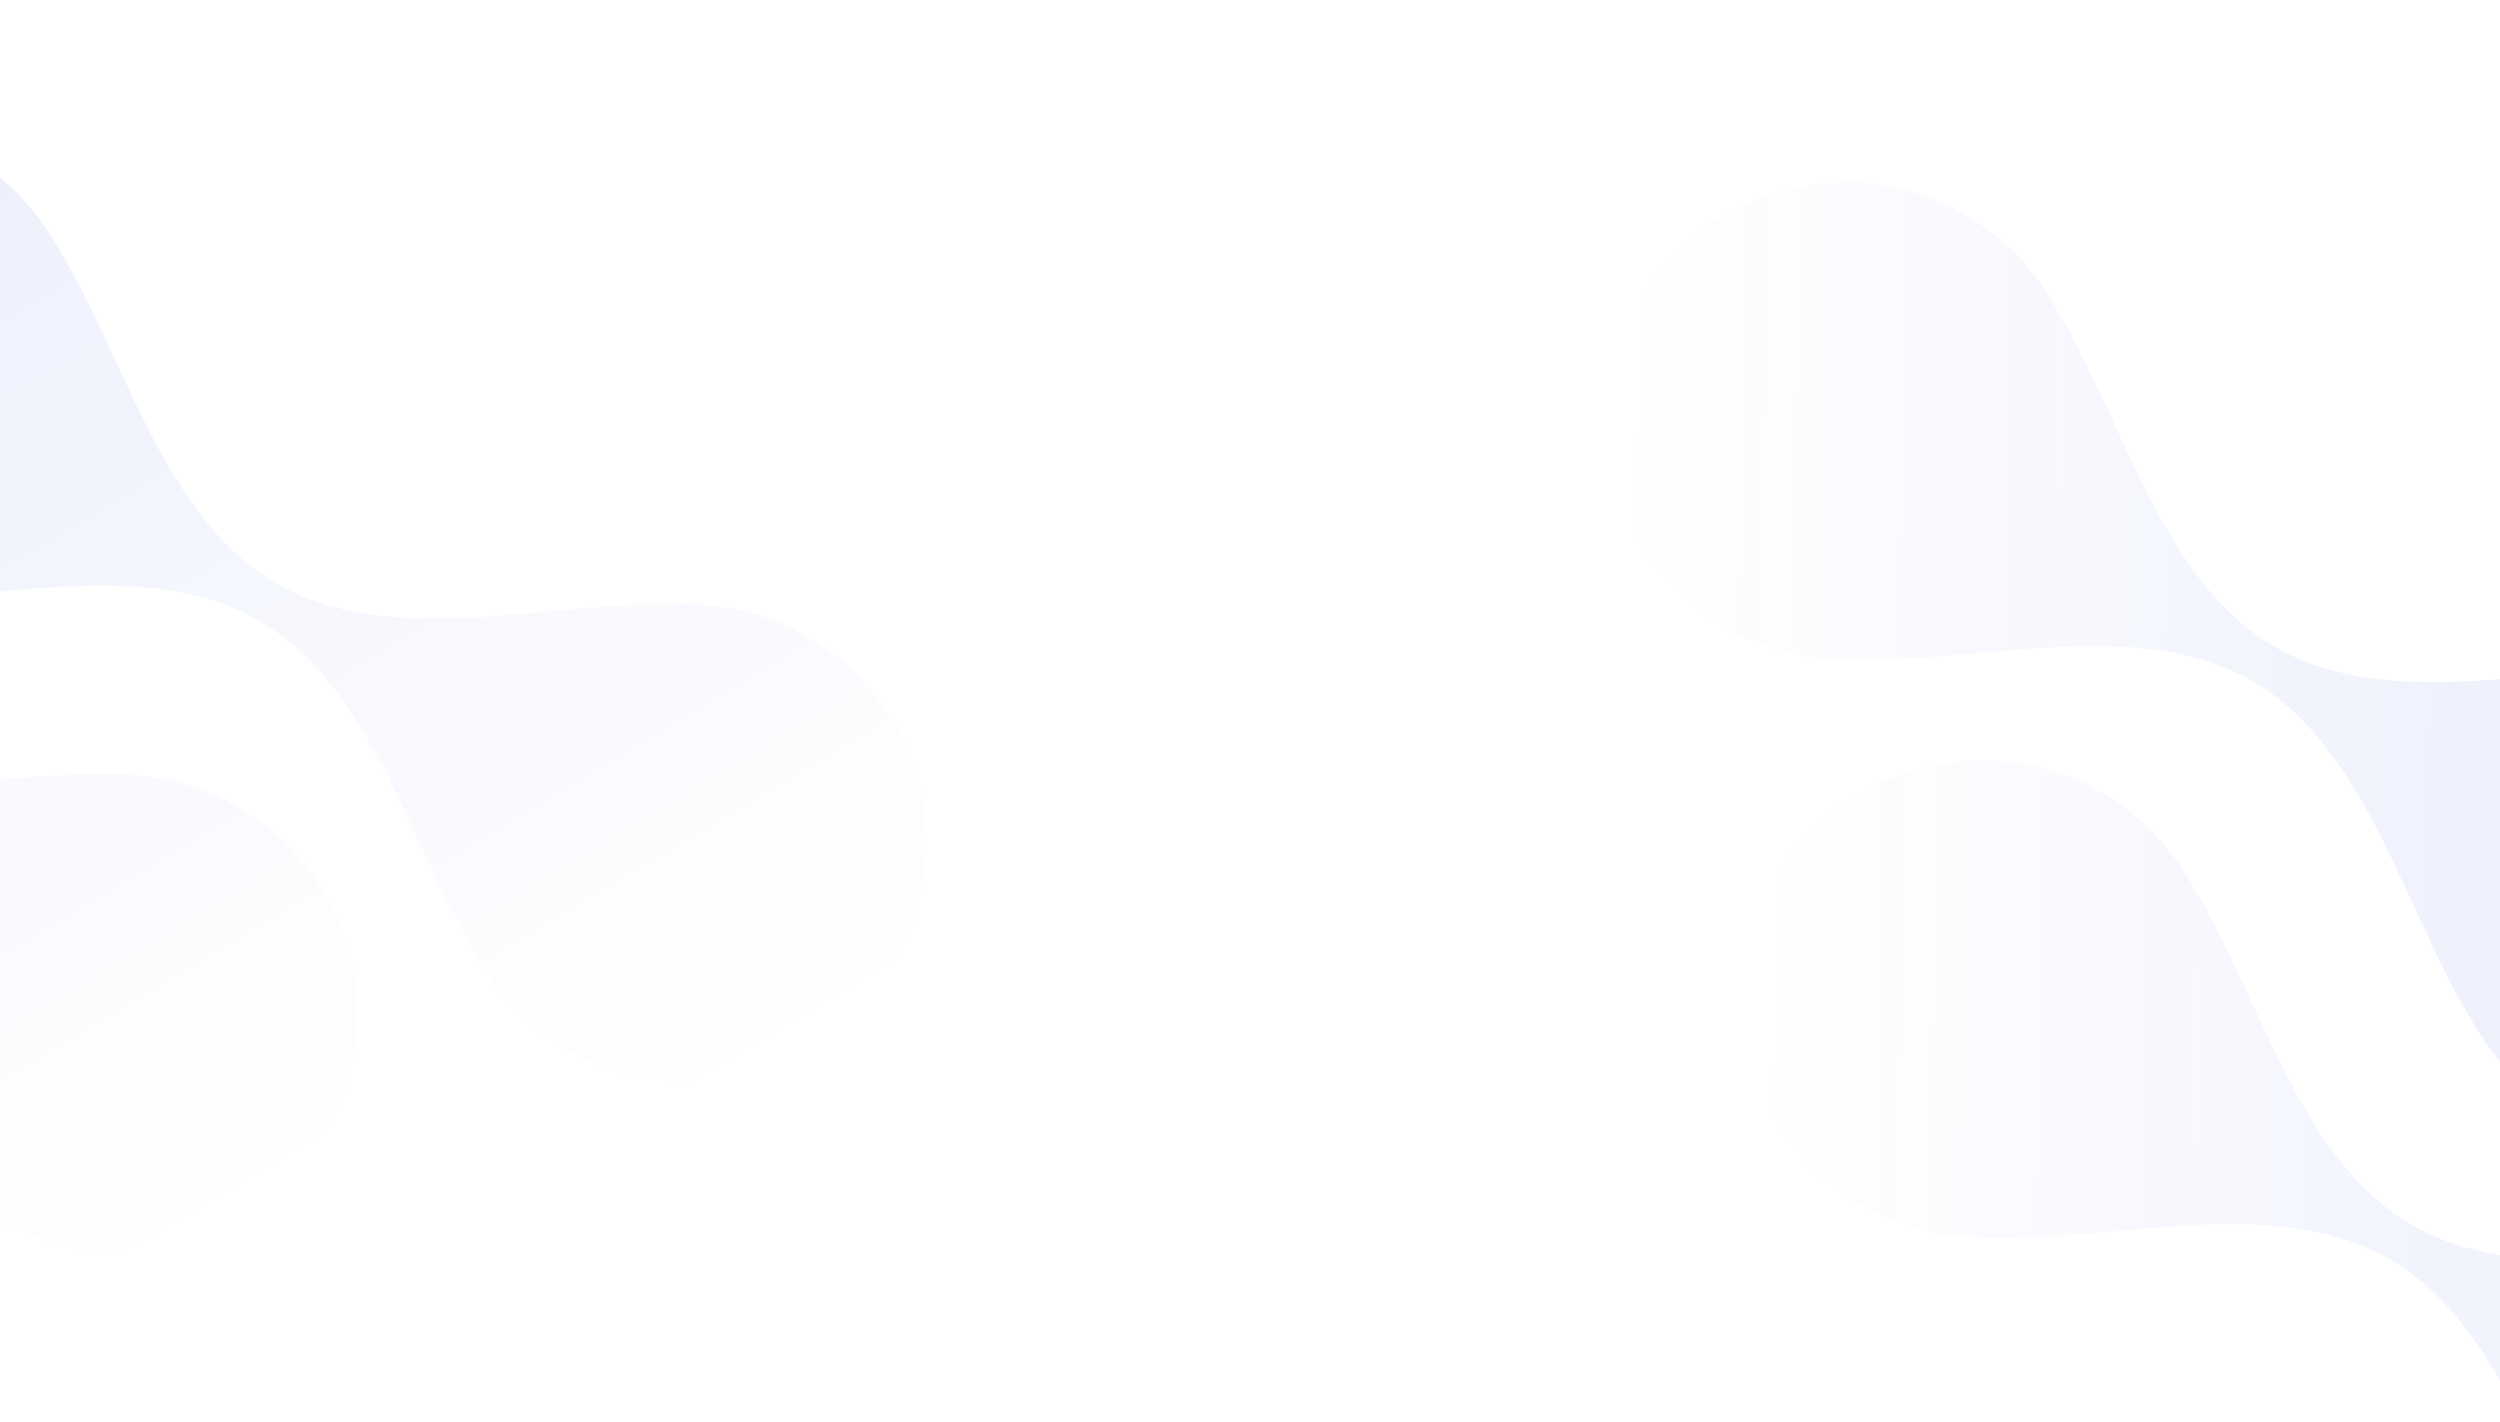 <svg width="1920" height="1092" viewBox="0 0 1920 1092" fill="none" xmlns="http://www.w3.org/2000/svg">
<g opacity="0.8" clip-path="url(#clip0_9074_40868)">
<path d="M436.464 805.9C524.045 856.442 636.055 826.415 686.644 738.833C737.233 651.252 707.244 539.281 619.663 488.739C594.89 474.444 568.164 466.594 541.425 464.669C434.191 456.95 305.555 501.947 212.455 448.221C120.109 394.93 94.49 262.88 34.703 174.614C19.663 152.409 -0.515 133.179 -25.307 118.872C-112.888 68.331 -224.898 98.358 -275.487 185.94C-326.076 273.521 -296.088 385.492 -208.506 436.033C-183.735 450.328 -157.011 458.178 -130.274 460.103C-23.039 467.826 105.598 422.83 198.699 476.557C291.046 529.848 316.667 661.899 376.457 750.163C391.497 772.367 411.673 791.594 436.464 805.9Z" fill="url(#paint0_linear_9074_40868)" fill-opacity="0.1"/>
<path d="M-0.597 936.891C87.028 987.508 199.052 957.506 249.616 869.881C300.18 782.256 270.136 670.189 182.511 619.573C157.726 605.256 130.99 597.389 104.244 595.451C-3.021 587.68 -131.669 632.655 -224.815 578.849C-317.207 525.479 -342.889 393.32 -402.728 304.963C-417.782 282.735 -437.973 263.482 -462.777 249.154C-550.402 198.538 -662.426 228.539 -712.99 316.164C-763.554 403.789 -733.51 515.856 -645.885 566.472C-621.103 580.788 -594.368 588.655 -567.624 590.594C-460.359 598.369 -331.709 553.394 -238.562 607.201C-146.169 660.571 -120.485 792.731 -60.643 881.087C-45.589 903.313 -25.4 922.564 -0.597 936.891Z" fill="url(#paint1_linear_9074_40868)" fill-opacity="0.1"/>
</g>
<g clip-path="url(#clip1_9074_40868)">
<path d="M1325.57 481.804C1238 431.227 1208 319.211 1258.56 231.609C1309.11 144.006 1421.07 113.992 1508.64 164.569C1533.4 178.875 1553.56 198.096 1568.6 220.29C1628.9 309.298 1654.25 443.198 1747.33 496.962C1839.65 550.291 1966.82 506.452 2073.16 514.096C2099.91 516.019 2126.65 523.878 2151.43 538.196C2239 588.773 2269 700.789 2218.44 788.391C2167.89 875.994 2055.93 906.008 1968.36 855.431C1943.6 841.126 1923.44 821.907 1908.4 799.716C1848.1 710.709 1822.75 576.808 1729.67 523.043C1637.34 469.714 1510.17 513.551 1403.84 505.903C1377.09 503.98 1350.35 496.121 1325.57 481.804Z" fill="url(#paint2_linear_9074_40868)" fill-opacity="0.1"/>
<path d="M1430.66 925.804C1343.01 875.227 1312.98 763.211 1363.58 675.609C1414.19 588.006 1526.26 557.992 1613.91 608.569C1638.7 622.875 1658.88 642.096 1673.93 664.29C1734.29 753.298 1759.67 887.198 1852.84 940.962C1945.25 994.291 2072.55 950.452 2178.99 958.096C2205.76 960.019 2232.53 967.878 2257.34 982.196C2344.99 1032.77 2375.02 1144.79 2324.42 1232.39C2273.81 1319.99 2161.74 1350.01 2074.09 1299.43C2049.3 1285.13 2029.12 1265.91 2014.07 1243.72C1953.71 1154.71 1928.33 1020.81 1835.16 967.043C1742.74 913.714 1615.45 957.551 1509.01 949.903C1482.23 947.98 1455.47 940.121 1430.66 925.804Z" fill="url(#paint3_linear_9074_40868)" fill-opacity="0.1"/>
</g>
<defs>
<linearGradient id="paint0_linear_9074_40868" x1="-149.097" y1="48.223" x2="384.838" y2="940.584" gradientUnits="userSpaceOnUse">
<stop stop-color="#002ED9"/>
<stop offset="1" stop-color="#002ED9" stop-opacity="0"/>
</linearGradient>
<linearGradient id="paint1_linear_9074_40868" x1="-586.628" y1="178.399" x2="-52.15" y2="1071.64" gradientUnits="userSpaceOnUse">
<stop stop-color="#002ED9"/>
<stop offset="1" stop-color="#002ED9" stop-opacity="0"/>
</linearGradient>
<linearGradient id="paint2_linear_9074_40868" x1="2274.51" y1="610.076" x2="1234.74" y2="593.856" gradientUnits="userSpaceOnUse">
<stop stop-color="#002ED9"/>
<stop offset="1" stop-color="#002ED9" stop-opacity="0"/>
</linearGradient>
<linearGradient id="paint3_linear_9074_40868" x1="2380.55" y1="1054.08" x2="1339.74" y2="1037.82" gradientUnits="userSpaceOnUse">
<stop stop-color="#002ED9"/>
<stop offset="1" stop-color="#002ED9" stop-opacity="0"/>
</linearGradient>
<clipPath id="clip0_9074_40868">
<rect width="1115" height="1184" fill="white" transform="matrix(-0.5 -0.866 -0.866 0.5 778.258 714.297)"/>
</clipPath>
<clipPath id="clip1_9074_40868">
<rect width="1115" height="1184" fill="white" transform="translate(1234 140)"/>
</clipPath>
</defs>
</svg>
